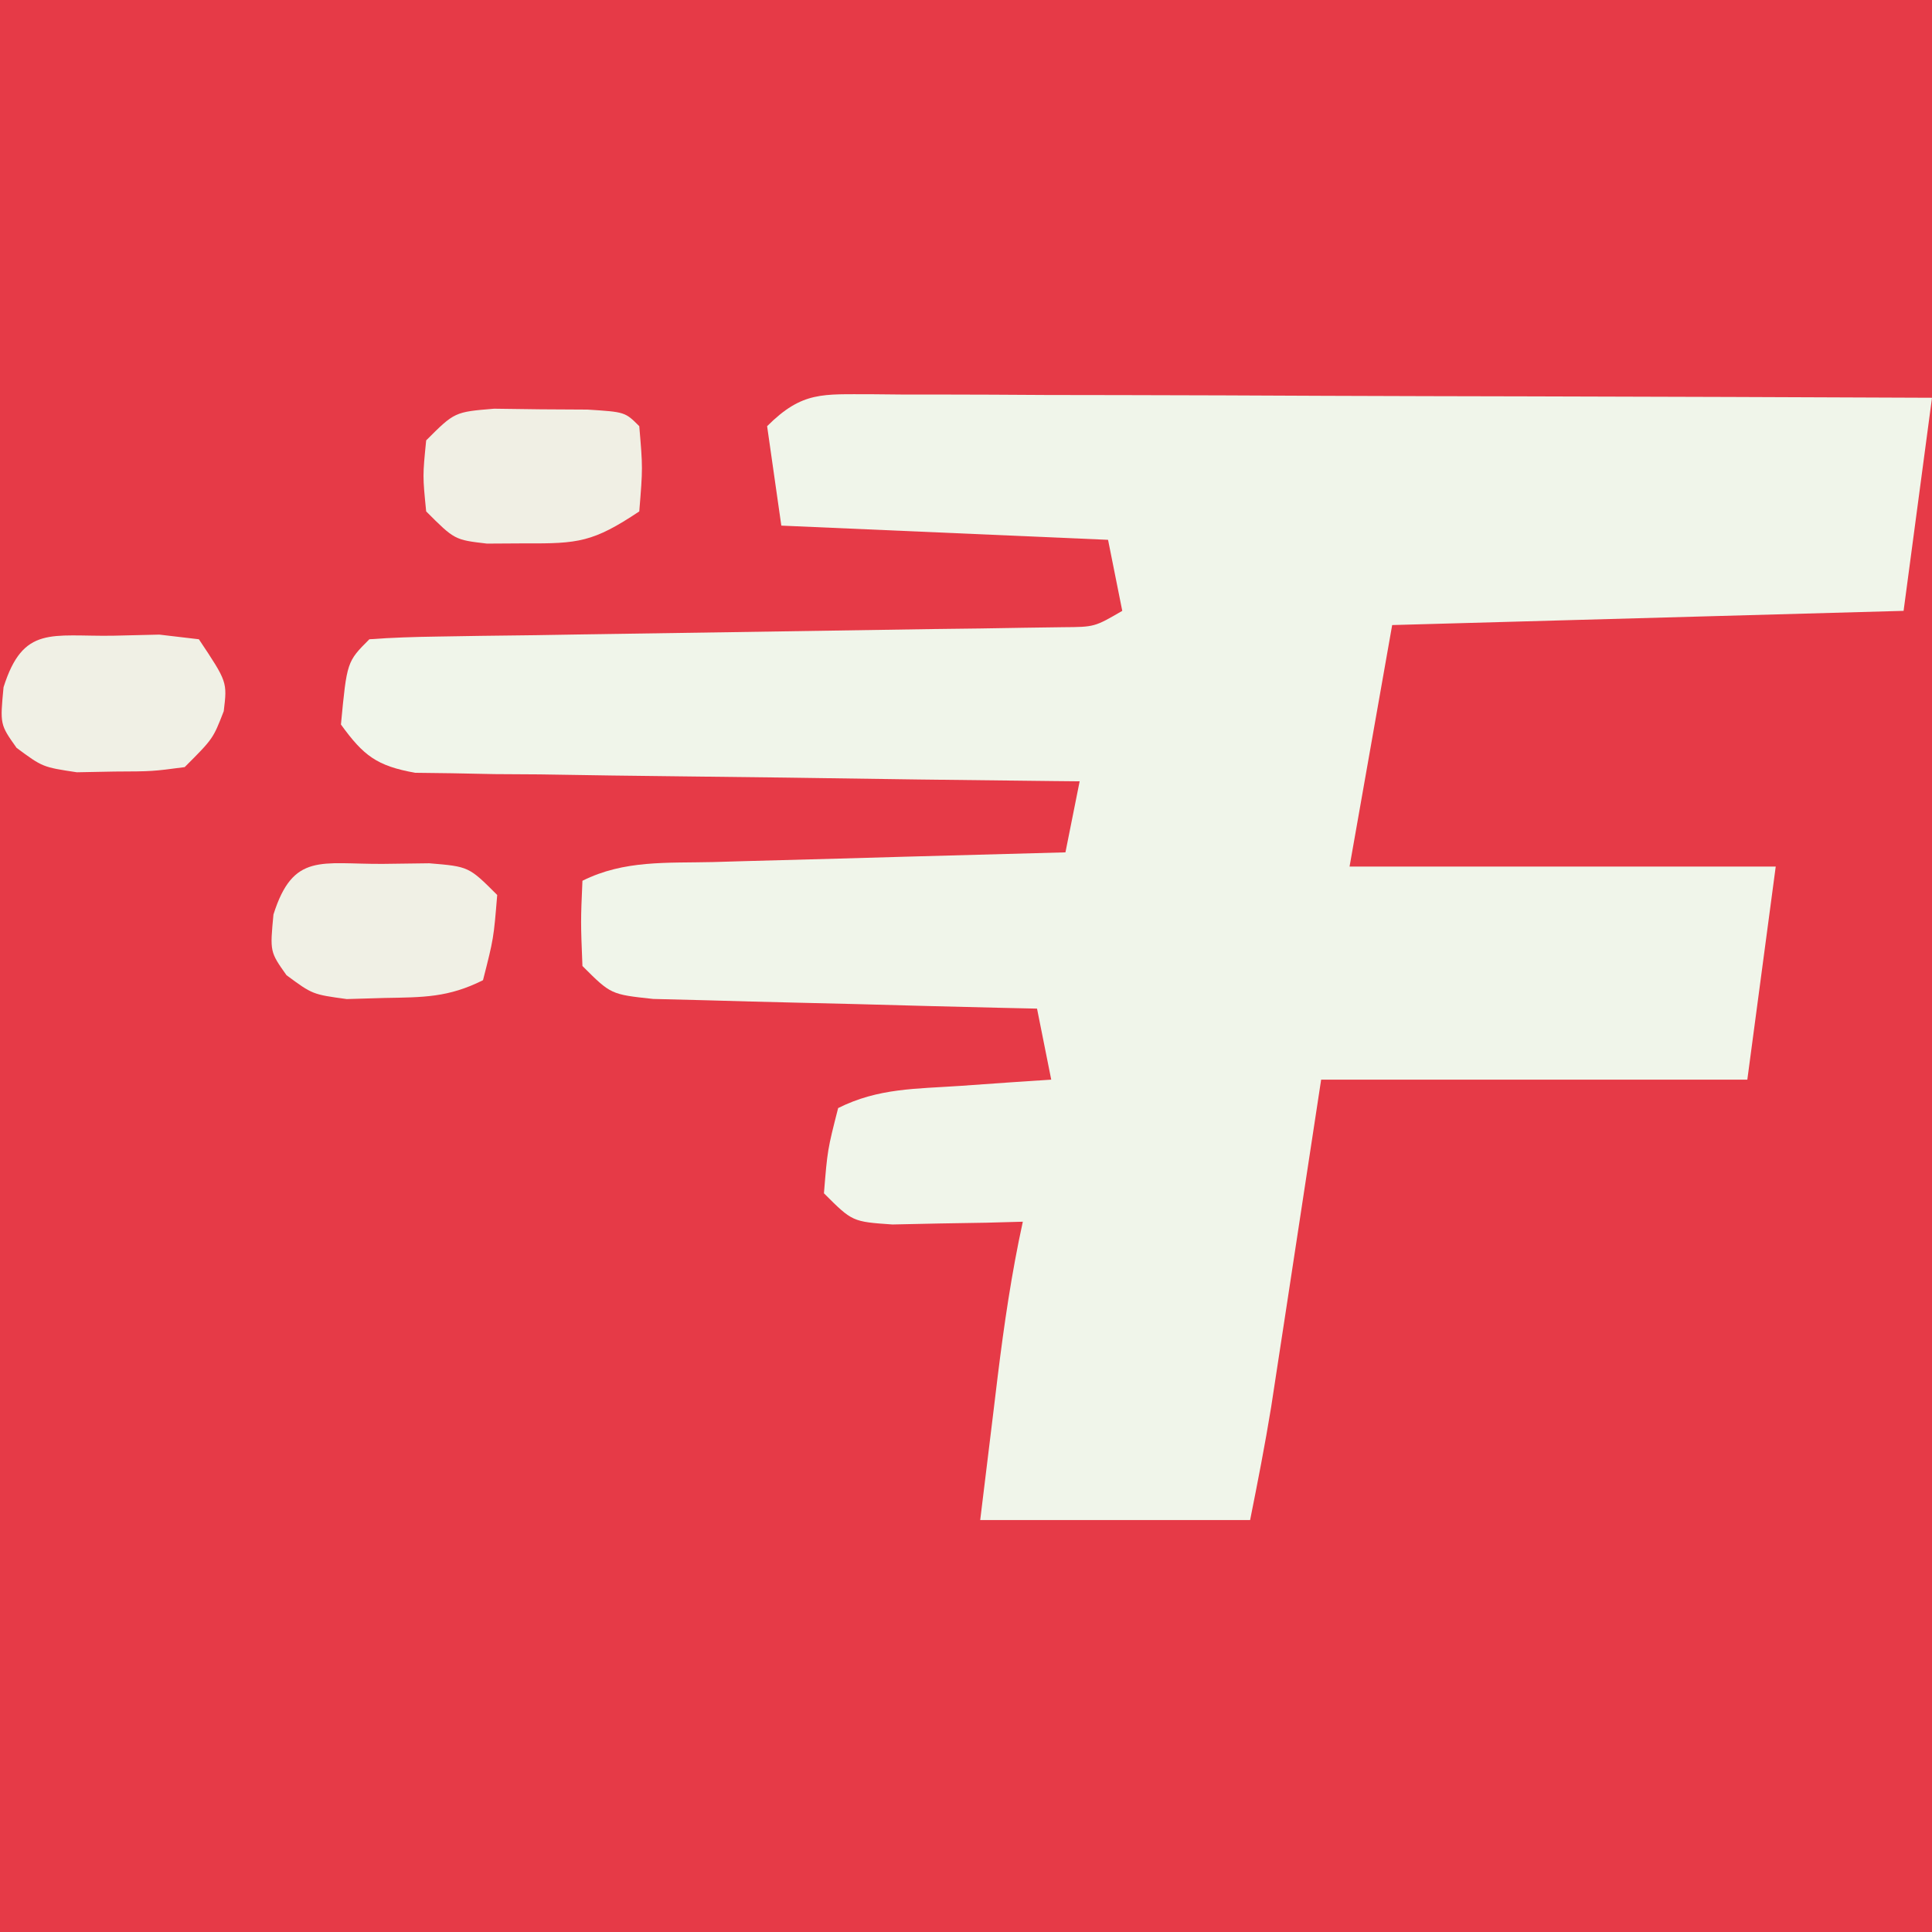 <?xml version="1.0" encoding="UTF-8"?>
<svg version="1.1" xmlns="http://www.w3.org/2000/svg" width="136" height="136">
<rect width="100%" height="100%" fill="#333333" stroke="none"/>
<path d="M0 0 C44.88 0 89.76 0 136 0 C136 44.88 136 89.76 136 136 C91.12 136 46.24 136 0 136 C0 91.12 0 46.24 0 0 Z " fill="#E63A47" transform="translate(0,0)"/>
<path d="M0 0 C0.741 0.007 1.482 0.014 2.245 0.022 C3.026 0.021 3.806 0.021 4.61 0.021 C7.197 0.022 9.783 0.038 12.37 0.054 C14.16 0.057 15.951 0.06 17.742 0.062 C22.46 0.07 27.178 0.089 31.897 0.112 C36.709 0.132 41.522 0.141 46.334 0.151 C55.781 0.173 65.228 0.208 74.674 0.249 C74.014 5.199 73.354 10.149 72.674 15.249 C60.794 15.579 48.914 15.909 36.674 16.249 C35.684 21.859 34.694 27.469 33.674 33.249 C43.574 33.249 53.474 33.249 63.674 33.249 C63.014 38.199 62.354 43.149 61.674 48.249 C51.774 48.249 41.874 48.249 31.674 48.249 C30.402 56.58 30.402 56.58 29.132 64.912 C28.892 66.477 28.892 66.477 28.647 68.073 C28.485 69.136 28.322 70.199 28.155 71.294 C27.722 73.956 27.203 76.604 26.674 79.249 C20.404 79.249 14.134 79.249 7.674 79.249 C7.984 76.712 8.293 74.175 8.612 71.561 C8.707 70.772 8.802 69.982 8.901 69.168 C9.355 65.491 9.881 61.872 10.674 58.249 C9.831 58.272 8.988 58.295 8.12 58.319 C6.476 58.346 6.476 58.346 4.799 58.374 C3.709 58.397 2.618 58.42 1.495 58.444 C-1.326 58.249 -1.326 58.249 -3.326 56.249 C-3.076 53.186 -3.076 53.186 -2.326 50.249 C0.507 48.832 3.149 48.903 6.299 48.686 C7.488 48.603 8.676 48.519 9.901 48.432 C10.816 48.372 11.731 48.311 12.674 48.249 C12.344 46.599 12.014 44.949 11.674 43.249 C10.776 43.229 9.878 43.209 8.952 43.189 C5.623 43.111 2.295 43.024 -1.033 42.931 C-2.475 42.893 -3.916 42.858 -5.357 42.827 C-7.428 42.781 -9.498 42.723 -11.568 42.663 C-12.814 42.631 -14.061 42.6 -15.345 42.568 C-18.326 42.249 -18.326 42.249 -20.326 40.249 C-20.451 37.124 -20.451 37.124 -20.326 34.249 C-17.382 32.777 -14.363 33.011 -11.13 32.932 C-10.423 32.912 -9.716 32.891 -8.987 32.869 C-6.725 32.804 -4.463 32.745 -2.201 32.686 C-0.668 32.643 0.864 32.6 2.397 32.555 C6.156 32.448 9.915 32.347 13.674 32.249 C14.004 30.599 14.334 28.949 14.674 27.249 C14.067 27.243 13.46 27.237 12.834 27.231 C6.524 27.167 0.214 27.083 -6.096 26.986 C-8.452 26.953 -10.808 26.925 -13.164 26.902 C-16.548 26.869 -19.931 26.817 -23.314 26.761 C-24.37 26.754 -25.427 26.748 -26.515 26.741 C-27.496 26.721 -28.477 26.702 -29.487 26.681 C-30.351 26.67 -31.215 26.659 -32.105 26.648 C-34.797 26.164 -35.736 25.45 -37.326 23.249 C-36.905 18.828 -36.905 18.828 -35.326 17.249 C-33.741 17.131 -32.151 17.082 -30.562 17.059 C-29.041 17.034 -29.041 17.034 -27.488 17.009 C-26.384 16.995 -25.28 16.982 -24.142 16.968 C-23.016 16.949 -21.89 16.931 -20.731 16.912 C-17.116 16.853 -13.502 16.8 -9.888 16.749 C-5.139 16.681 -0.391 16.608 4.358 16.53 C5.46 16.517 6.562 16.503 7.698 16.489 C8.715 16.472 9.733 16.456 10.781 16.438 C11.68 16.426 12.579 16.413 13.504 16.4 C15.722 16.385 15.722 16.385 17.674 15.249 C17.179 12.774 17.179 12.774 16.674 10.249 C9.084 9.919 1.494 9.589 -6.326 9.249 C-6.656 6.939 -6.986 4.629 -7.326 2.249 C-4.837 -0.24 -3.395 0.014 0 0 Z " fill="#F0F5EA" transform="translate(61.326,27.751)"/>
<path d="M0 0 C1.082 -0.014 2.163 -0.028 3.277 -0.043 C6.062 0.188 6.062 0.188 8.062 2.188 C7.812 5.25 7.812 5.25 7.062 8.188 C4.609 9.414 2.863 9.389 0.125 9.438 C-0.75 9.463 -1.626 9.489 -2.527 9.516 C-4.938 9.188 -4.938 9.188 -6.77 7.836 C-7.938 6.188 -7.938 6.188 -7.688 3.562 C-6.304 -0.819 -4.325 0.026 0 0 Z " fill="#F0F0E5" transform="translate(26.938,60.812)"/>
<path d="M0 0 C1.082 -0.026 2.163 -0.052 3.277 -0.078 C4.196 0.03 5.116 0.138 6.062 0.25 C8.062 3.25 8.062 3.25 7.812 5.312 C7.062 7.25 7.062 7.25 5.062 9.25 C2.785 9.551 2.785 9.551 0.125 9.562 C-1.188 9.588 -1.188 9.588 -2.527 9.613 C-4.938 9.25 -4.938 9.25 -6.77 7.895 C-7.938 6.25 -7.938 6.25 -7.688 3.625 C-6.308 -0.744 -4.32 0.062 0 0 Z " fill="#F0F0E5" transform="translate(7.938,44.75)"/>
<path d="M0 0 C1.082 0.014 2.163 0.028 3.277 0.043 C4.903 0.053 4.903 0.053 6.562 0.062 C9.215 0.23 9.215 0.23 10.215 1.23 C10.465 4.168 10.465 4.168 10.215 7.23 C6.964 9.398 5.923 9.503 2.152 9.48 C1.274 9.486 0.397 9.491 -0.508 9.496 C-2.785 9.23 -2.785 9.23 -4.785 7.23 C-5.035 4.73 -5.035 4.73 -4.785 2.23 C-2.785 0.23 -2.785 0.23 0 0 Z " fill="#F0EFE4" transform="translate(34.785,28.77)"/>
</svg>
